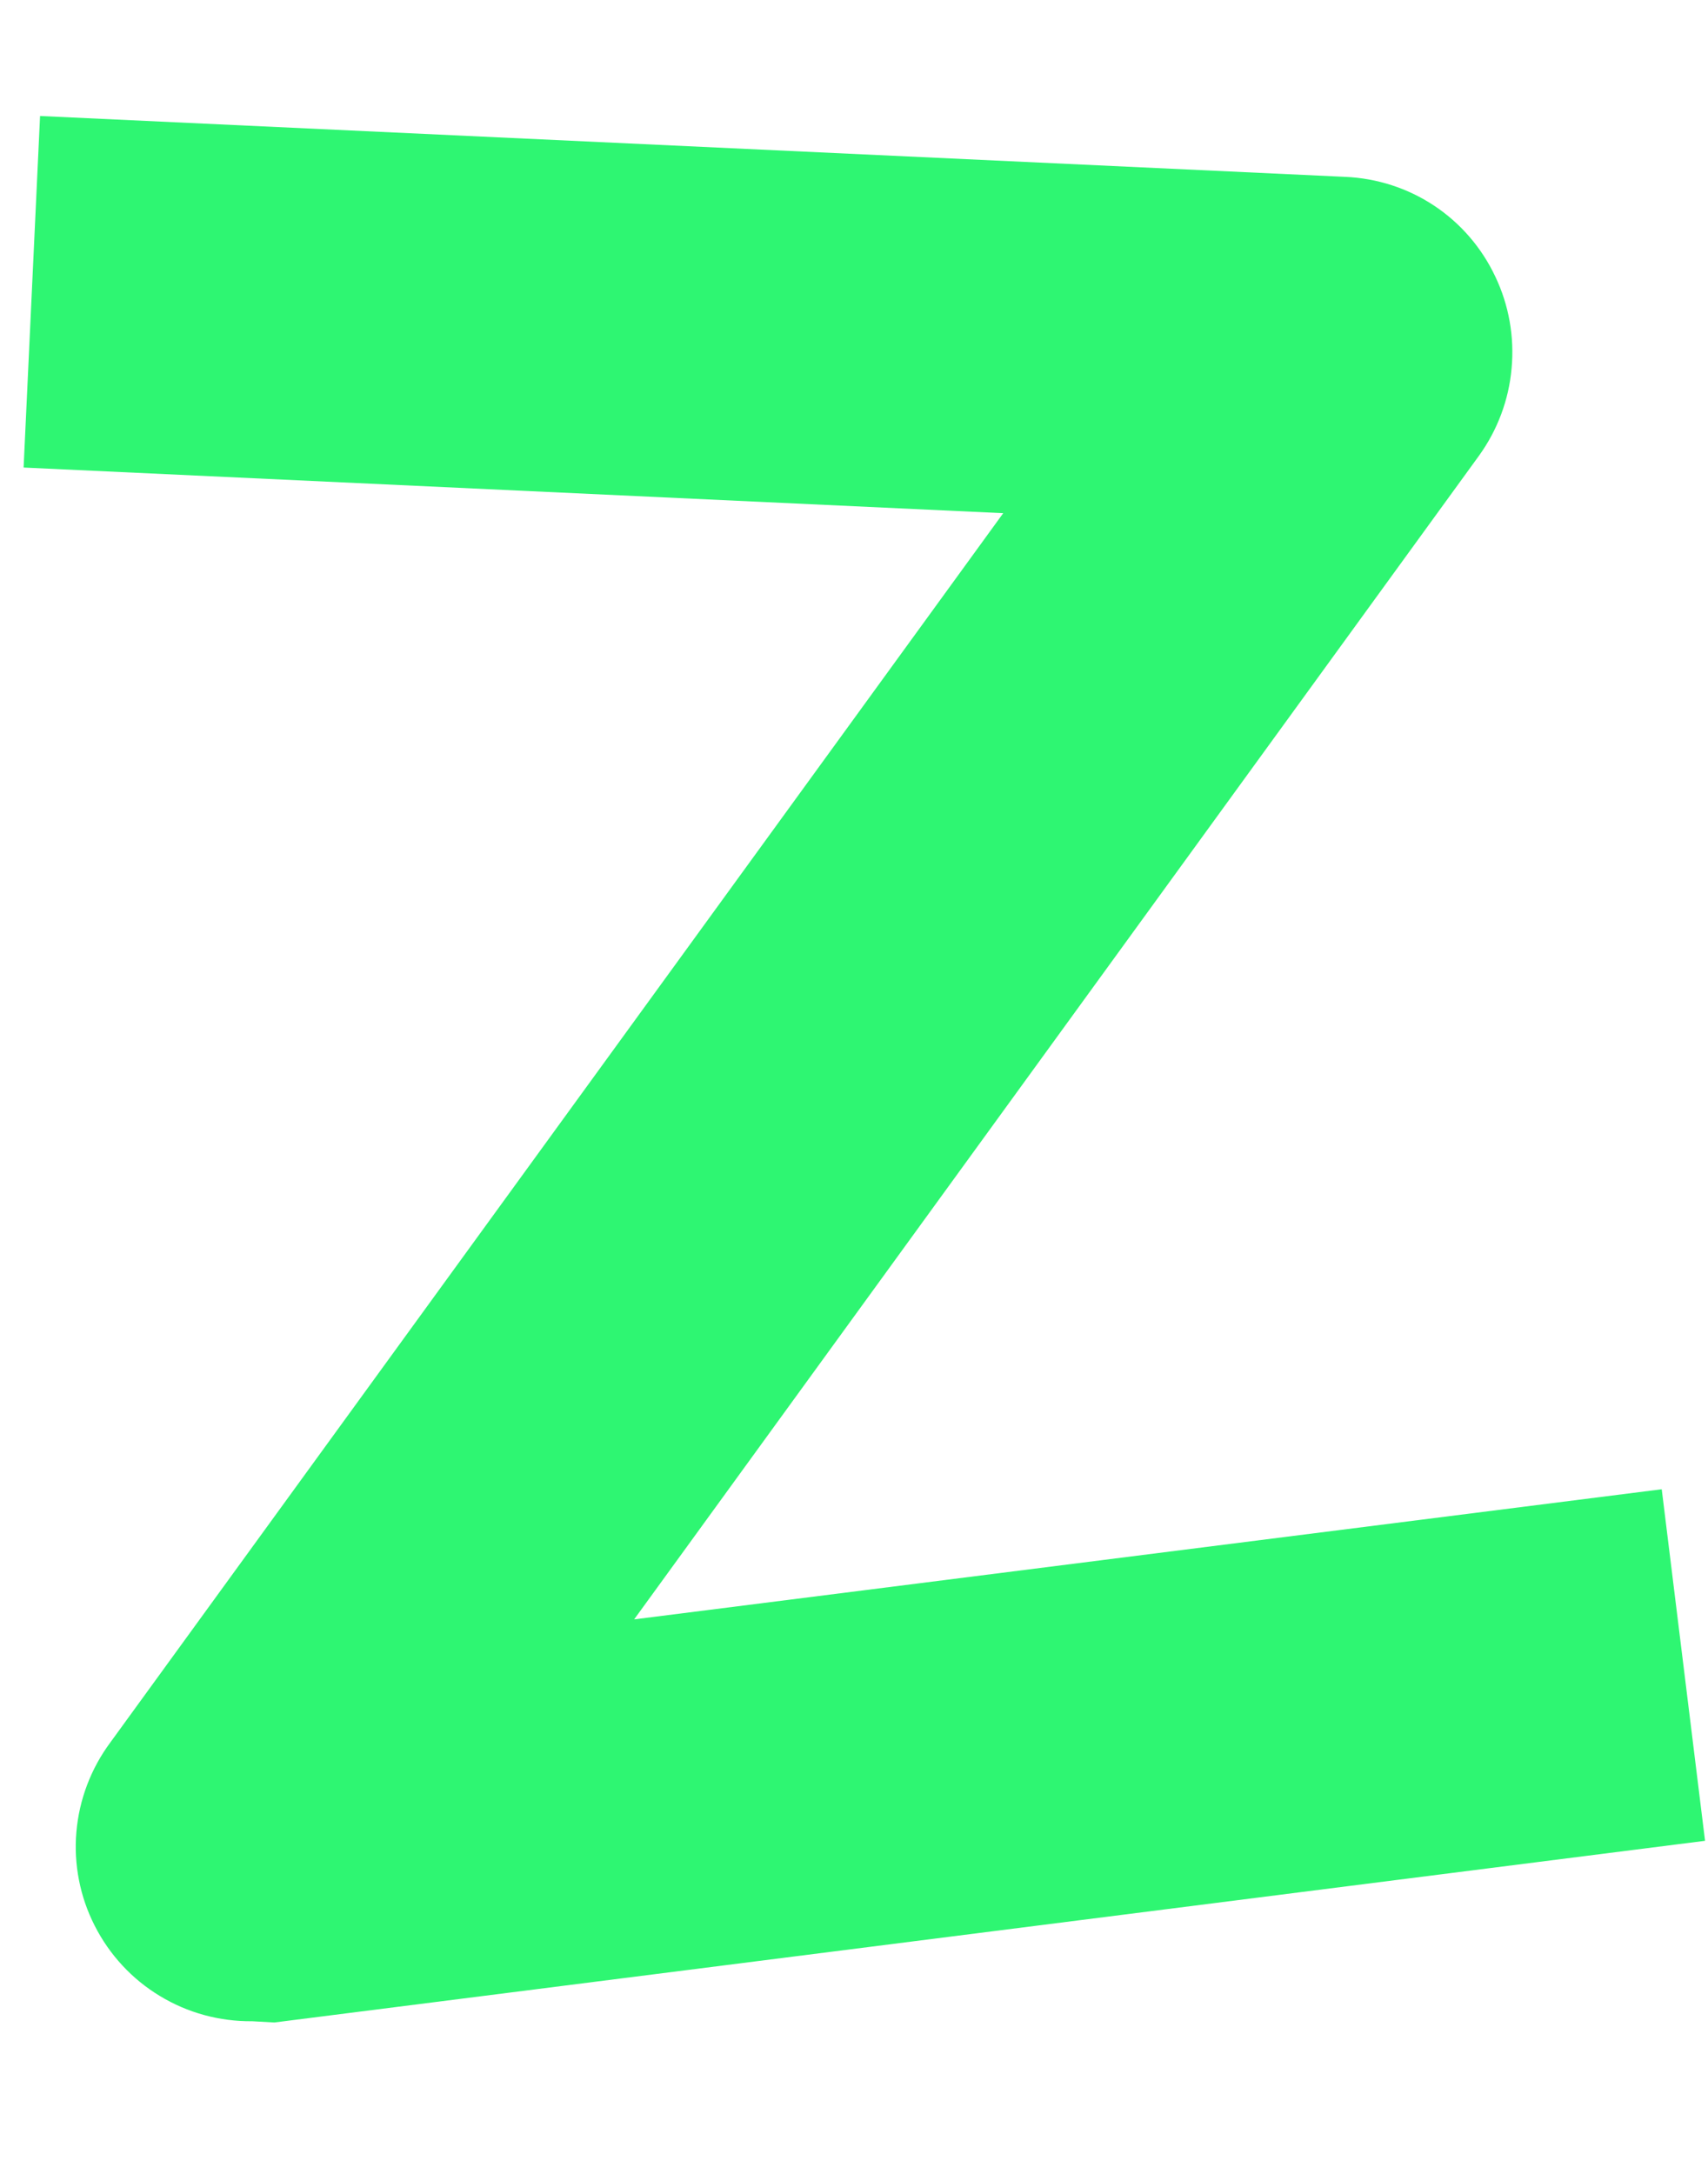 <?xml version="1.0" encoding="UTF-8"?> <svg xmlns="http://www.w3.org/2000/svg" width="11" height="14" viewBox="0 0 11 14" fill="none"> <path d="M1.624 13.017C1.414 13.019 1.208 12.963 1.029 12.854C0.85 12.746 0.705 12.589 0.61 12.402C0.515 12.216 0.474 12.006 0.492 11.798C0.51 11.589 0.586 11.389 0.711 11.221L6.461 3.305L0.152 3.011L0.258 0.747L8.664 1.139C8.869 1.148 9.067 1.212 9.237 1.325C9.407 1.438 9.543 1.596 9.63 1.781C9.718 1.965 9.754 2.17 9.735 2.373C9.717 2.576 9.644 2.77 9.525 2.935L4.084 10.429L10.702 9.591L10.981 11.855L1.767 13.025L1.624 13.017Z" fill="#2EF672"></path> </svg> 
